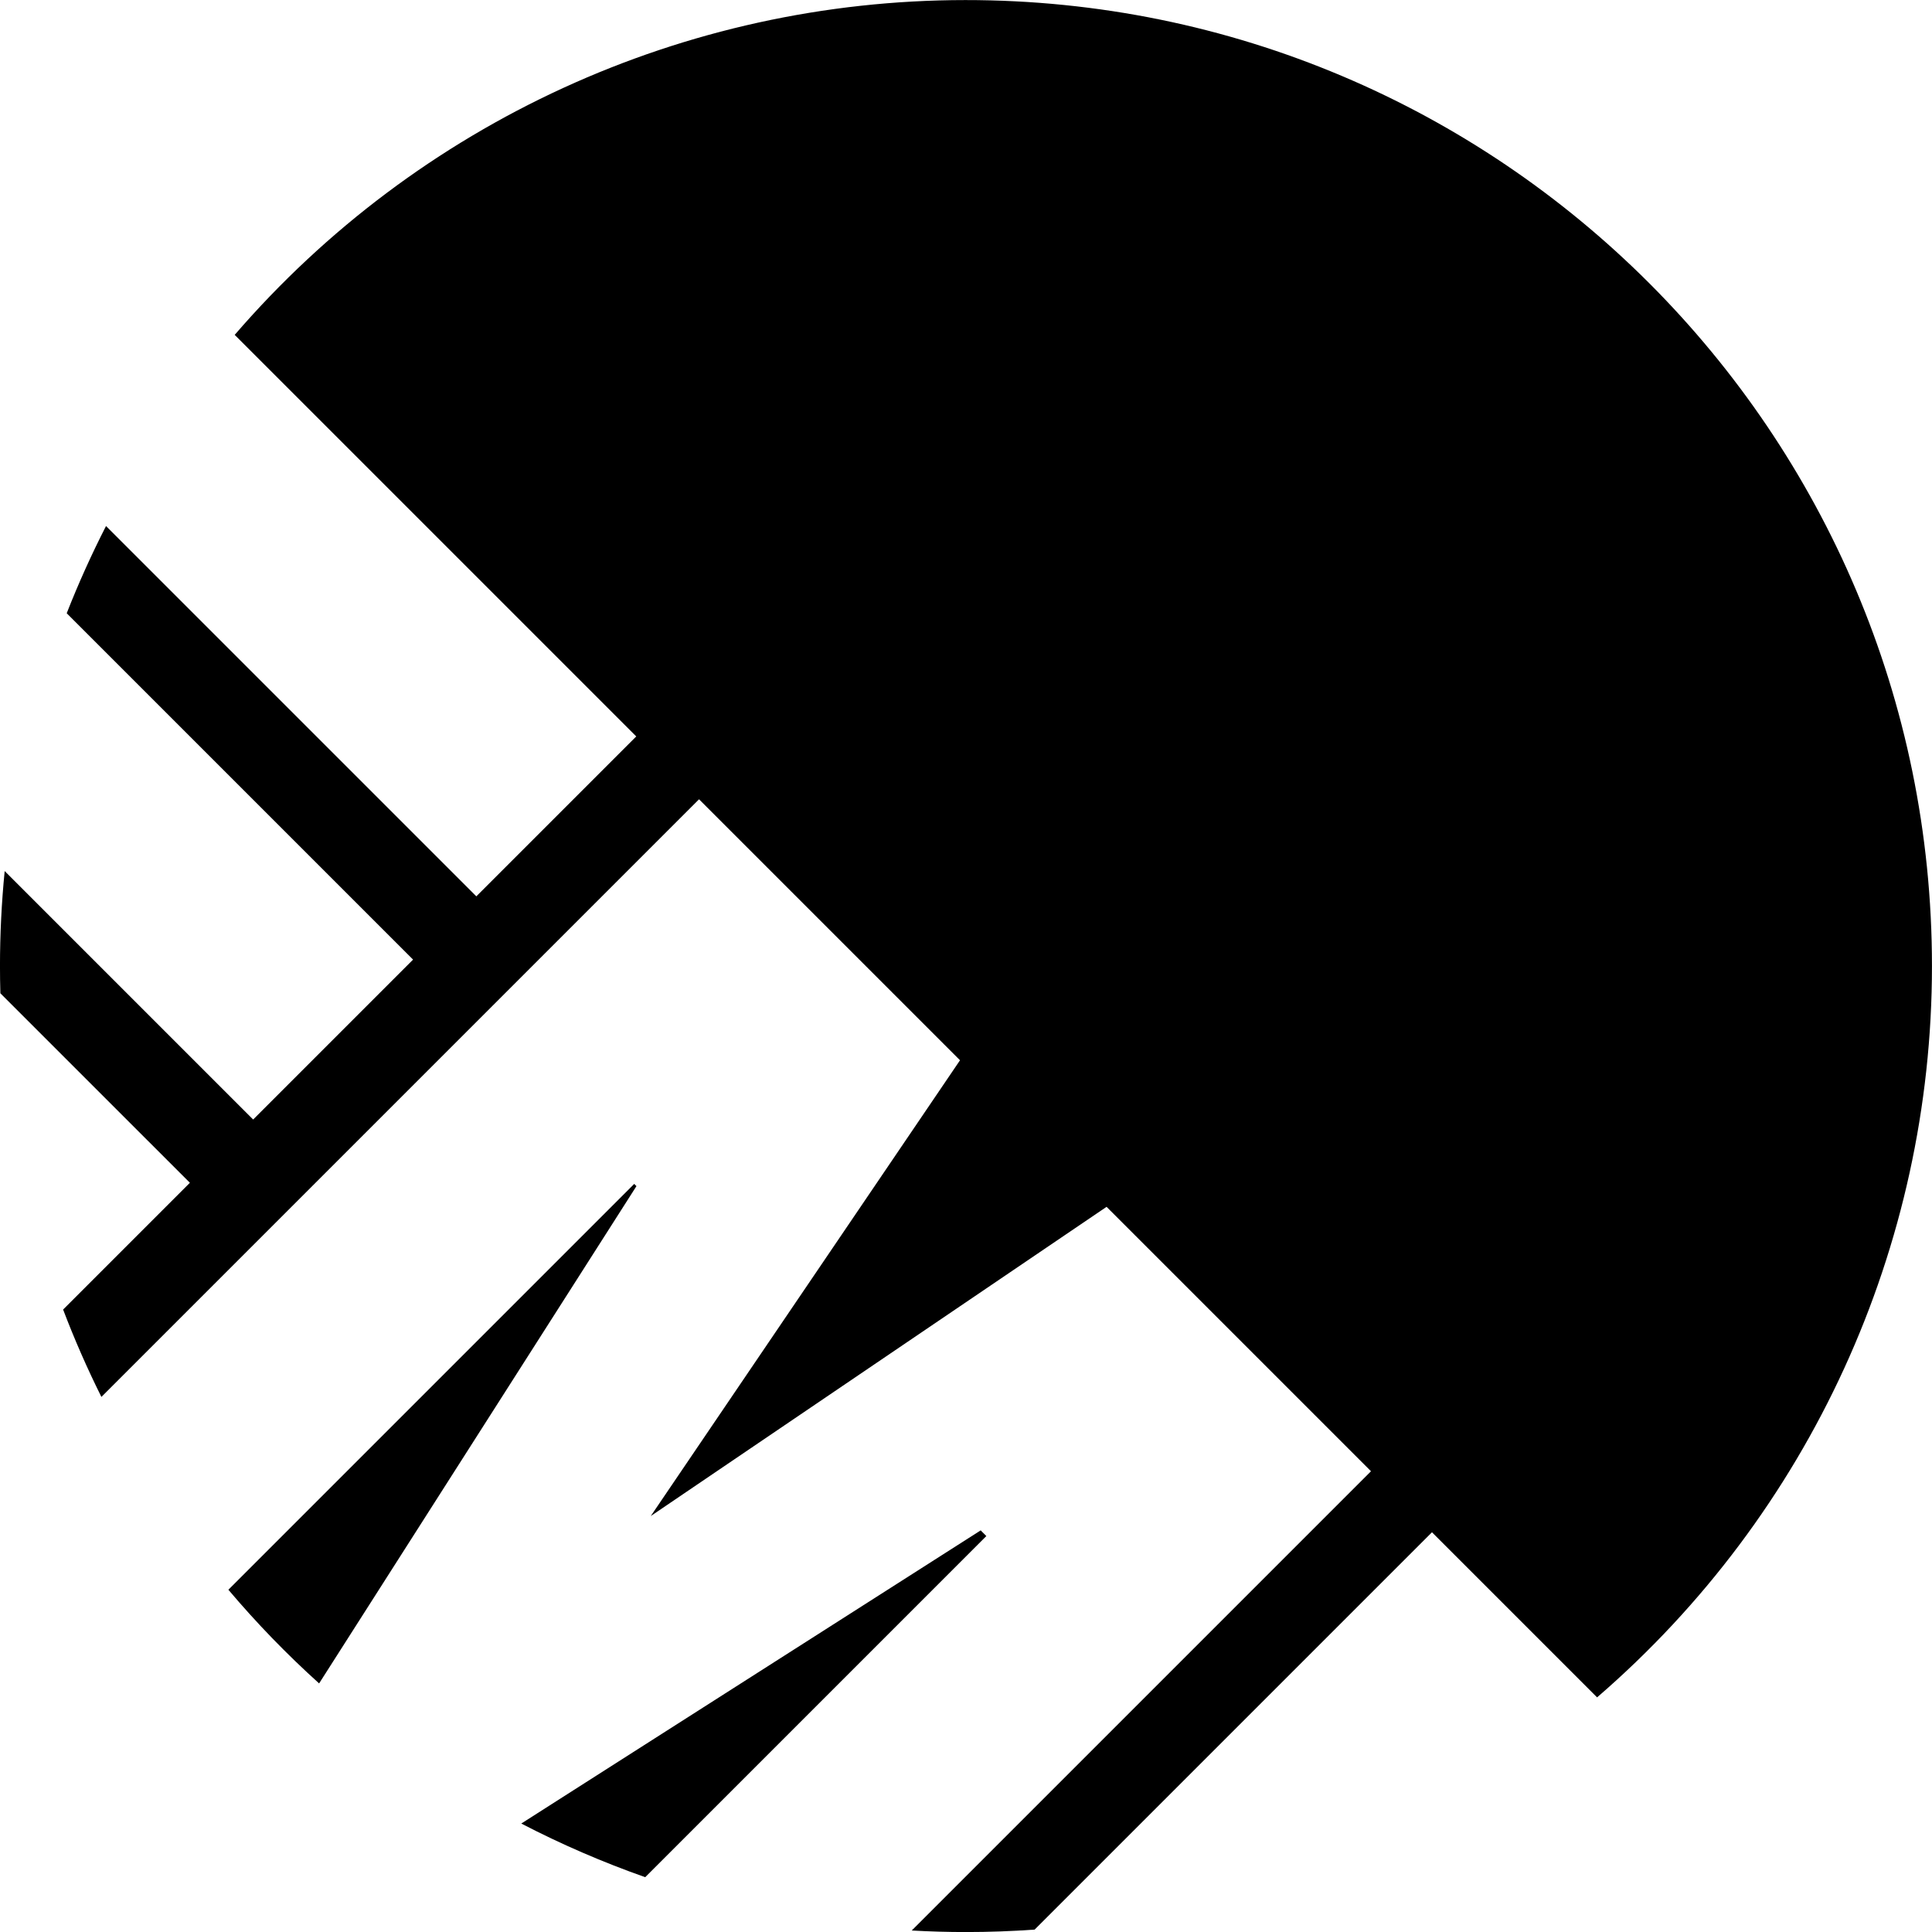 <?xml version="1.0" encoding="UTF-8" standalone="no"?>
<svg
   xmlns:dc="http://purl.org/dc/elements/1.1/"
   xmlns:cc="http://creativecommons.org/ns#"
   xmlns:rdf="http://www.w3.org/1999/02/22-rdf-syntax-ns#"
   xmlns:svg="http://www.w3.org/2000/svg"
   xmlns="http://www.w3.org/2000/svg"
   xmlns:sodipodi="http://sodipodi.sourceforge.net/DTD/sodipodi-0.dtd"
   xmlns:inkscape="http://www.inkscape.org/namespaces/inkscape"
   width="100.429mm"
   height="100.429mm"
   viewBox="0 0 100.429 100.429"
   version="1.1"
   id="svg2313"
   inkscape:version="1.0.2-2 (e86c870879, 2021-01-15)"
   sodipodi:docname="EMI_Records_1972.svg"
   inkscape:export-filename="C:\Users\tjdru\OneDrive\Pictures\Logos\Music\emirecordslogo1972.png"
   inkscape:export-xdpi="252.91473"
   inkscape:export-ydpi="252.91473">
  <defs
     id="defs2307" />
  <sodipodi:namedview
     id="base"
     pagecolor="#ffffff"
     bordercolor="#666666"
     borderopacity="1.0"
     inkscape:pageopacity="0.0"
     inkscape:pageshadow="2"
     inkscape:zoom="1"
     inkscape:cx="161.16635"
     inkscape:cy="197.16285"
     inkscape:document-units="mm"
     inkscape:current-layer="layer1"
     inkscape:document-rotation="0"
     showgrid="false"
     inkscape:window-width="1366"
     inkscape:window-height="705"
     inkscape:window-x="-8"
     inkscape:window-y="-8"
     inkscape:window-maximized="1"
     inkscape:snap-global="true"
     showguides="true"
     inkscape:guide-bbox="true" />
  <g
     inkscape:label="Layer 1"
     inkscape:groupmode="layer"
     id="layer1"
     style="display:inline;opacity:1"
     transform="translate(-54.313,-90.788)">
    <path
       id="path2330"
       style="opacity:1;fill:#000000;stroke:none;stroke-width:1.892;stroke-linecap:square;stroke-linejoin:round;paint-order:markers stroke fill;stop-color:#000000"
       d="m 66.513,108.195 20.874,20.874 -8.313,8.312 -19.25,-19.249 c -0.755,1.477 -1.437,2.99 -2.043,4.534 l 18.004,18.004 -8.313,8.313 -12.916,-12.916 c -0.162,1.641 -0.244,3.288 -0.244,4.937 -1.4e-5,0.472 0.007,0.944 0.02,1.416 l 9.852,9.851 -6.59,6.59 c 0.588,1.546 1.252,3.061 1.99,4.541 l 31.066,-31.066 13.566,13.566 -16.075,23.693 23.694,-16.074 13.745,13.745 -23.873,23.873 c 0.939,0.053 1.879,0.08 2.819,0.08 1.191,0 2.381,-0.043 3.569,-0.127 l 20.655,-20.655 8.583,8.583 c 11.053,-9.539 17.407,-23.415 17.407,-38.015 4e-5,-27.733 -22.482,-50.228 -50.251,-50.214 -14.611,0.007 -28.457,6.373 -37.979,17.407 z m 20.768,44.135 -21.096,21.096 c 1.46,1.727 3.036,3.354 4.716,4.869 l 16.496,-25.849 z m 18.01,18.01 -23.881,15.239 c 2.08,1.079 4.233,2.01 6.443,2.789 l 17.732,-17.732 z"
       sodipodi:nodetypes="cccccccccccccccccccccccccccccccccccc" />
  </g>
</svg>
